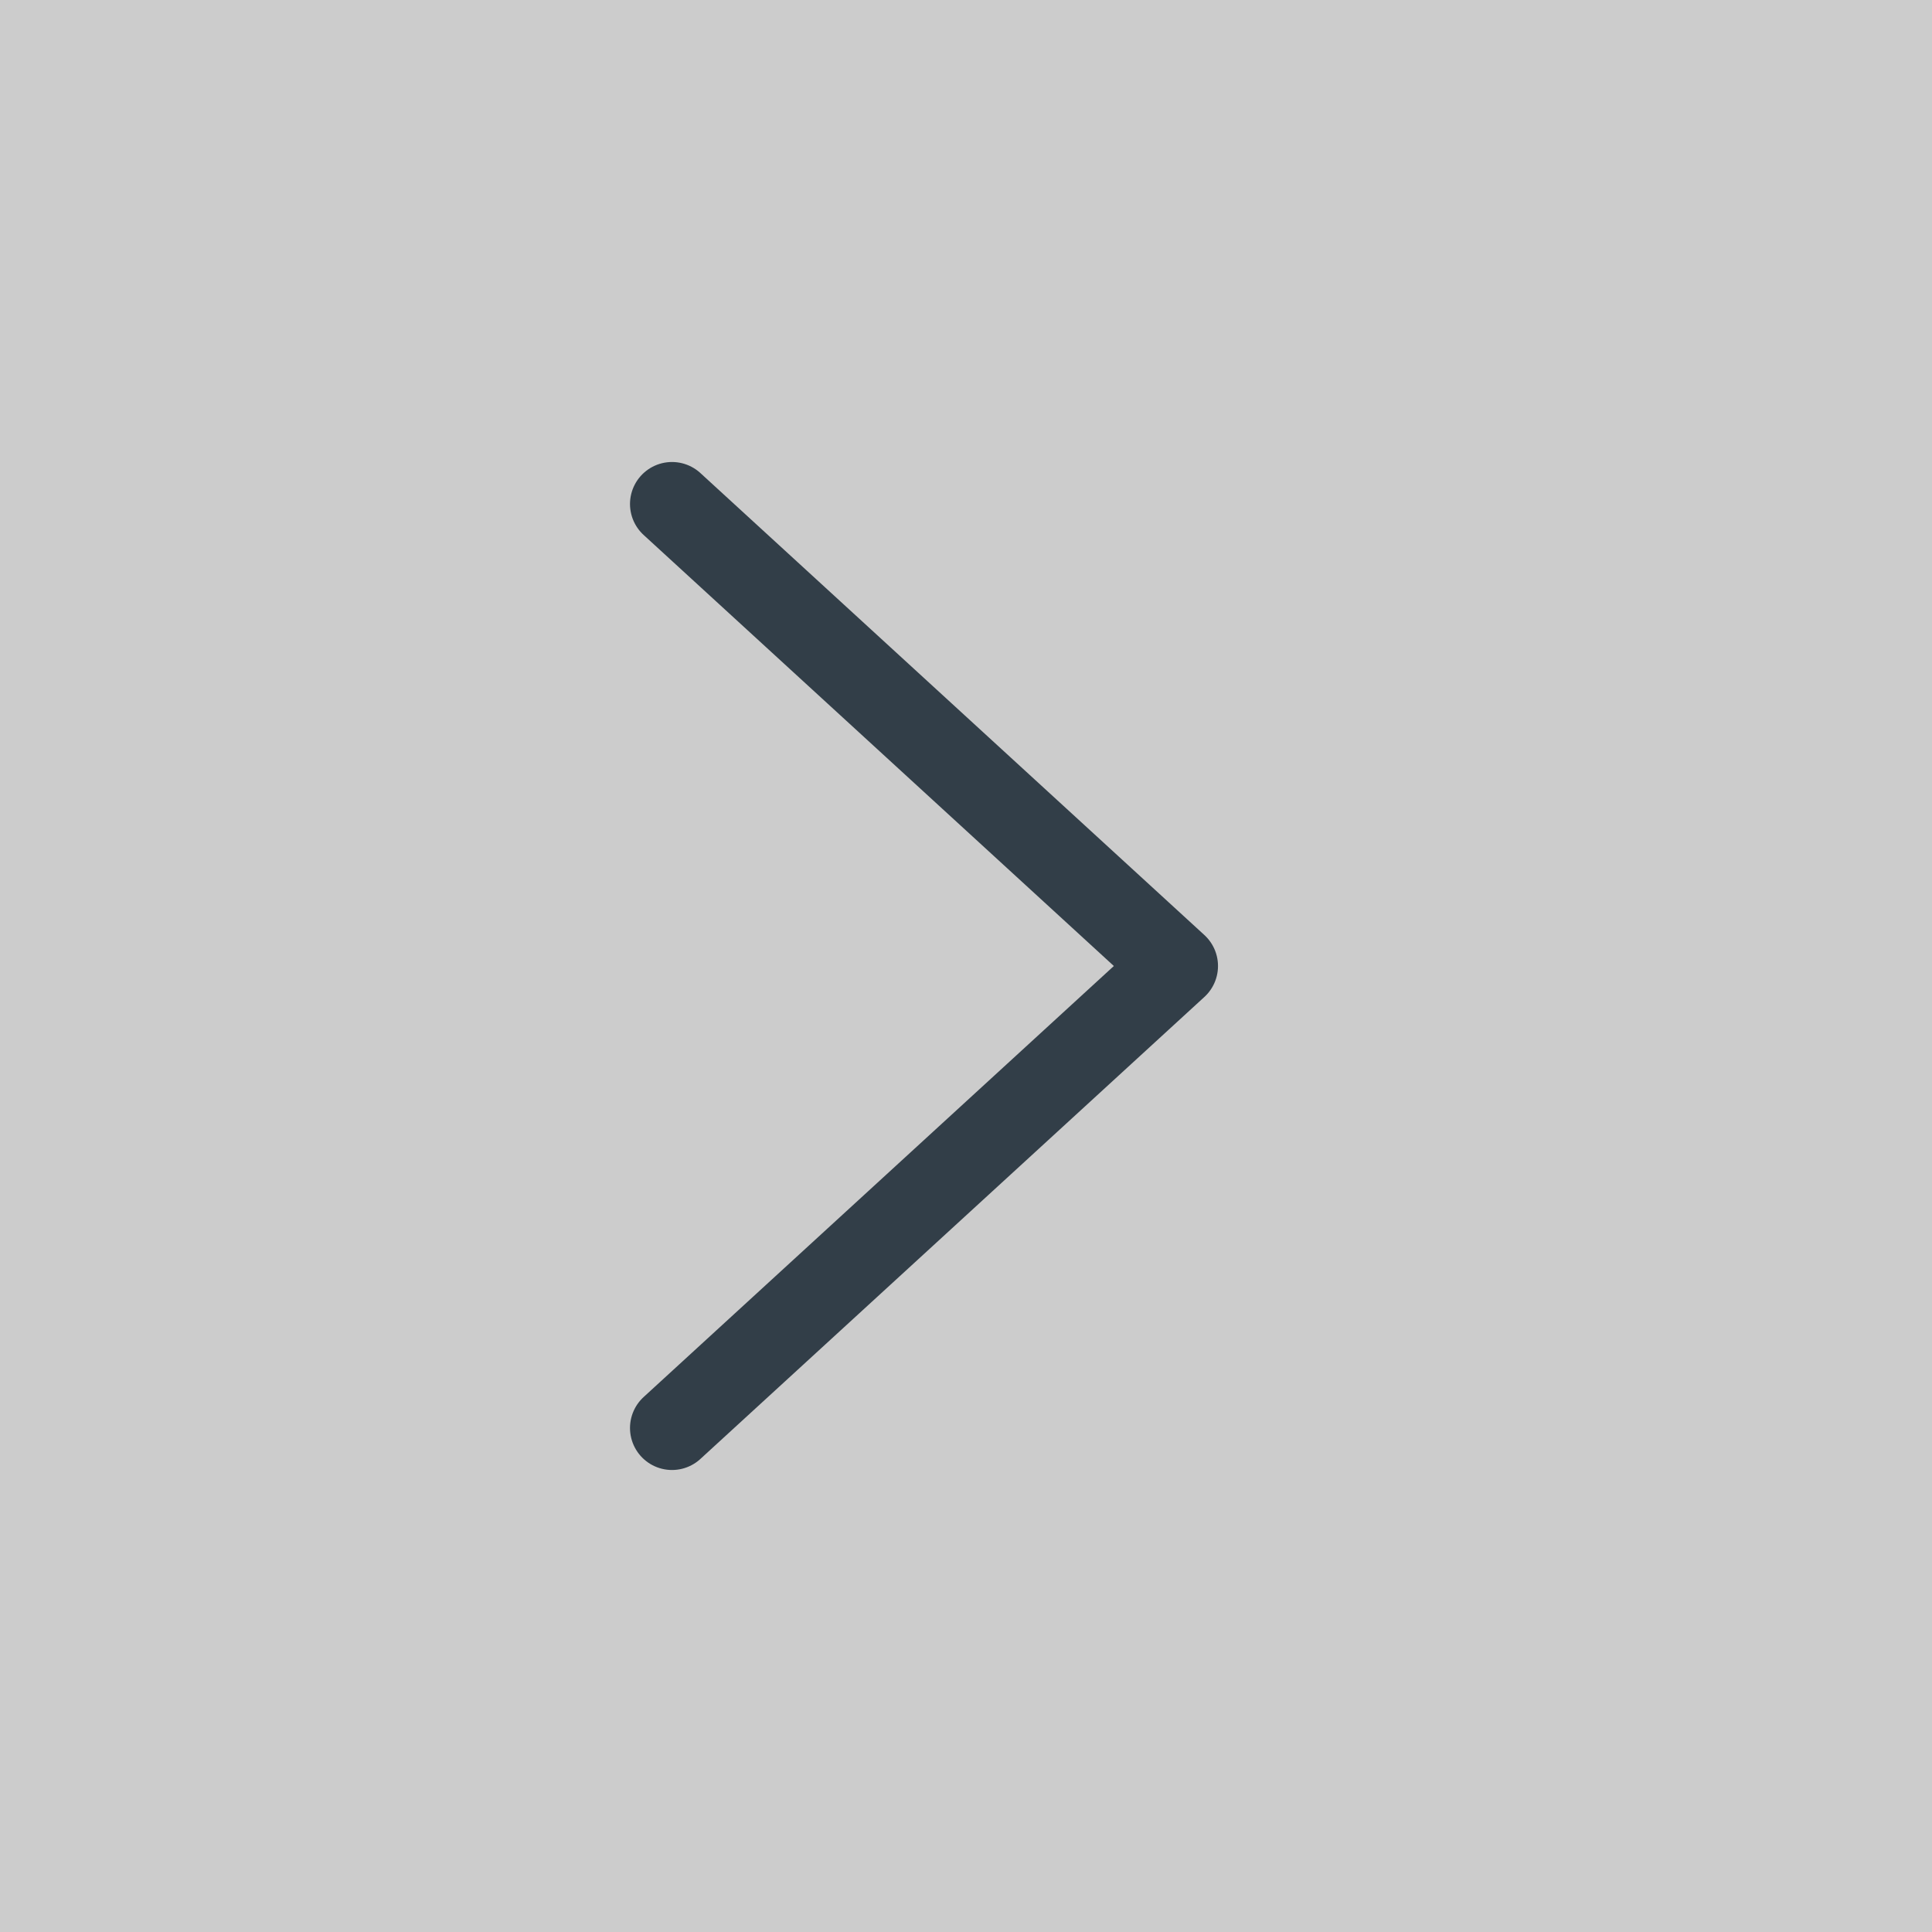 <svg width="23" height="23" viewBox="0 0 23 23" fill="none" xmlns="http://www.w3.org/2000/svg">
<rect x="0" y="0" width="23" height="23" fill="#808080" stroke="none"/>
<rect x="23" y="23" width="23" height="23" transform="rotate(-180 23 23)" fill="white" fill-opacity="0.6"/>
<path d="M8 6L14 11.5L8 17" stroke="#323E48" stroke-linecap="round" stroke-linejoin="round"/>
</svg>
